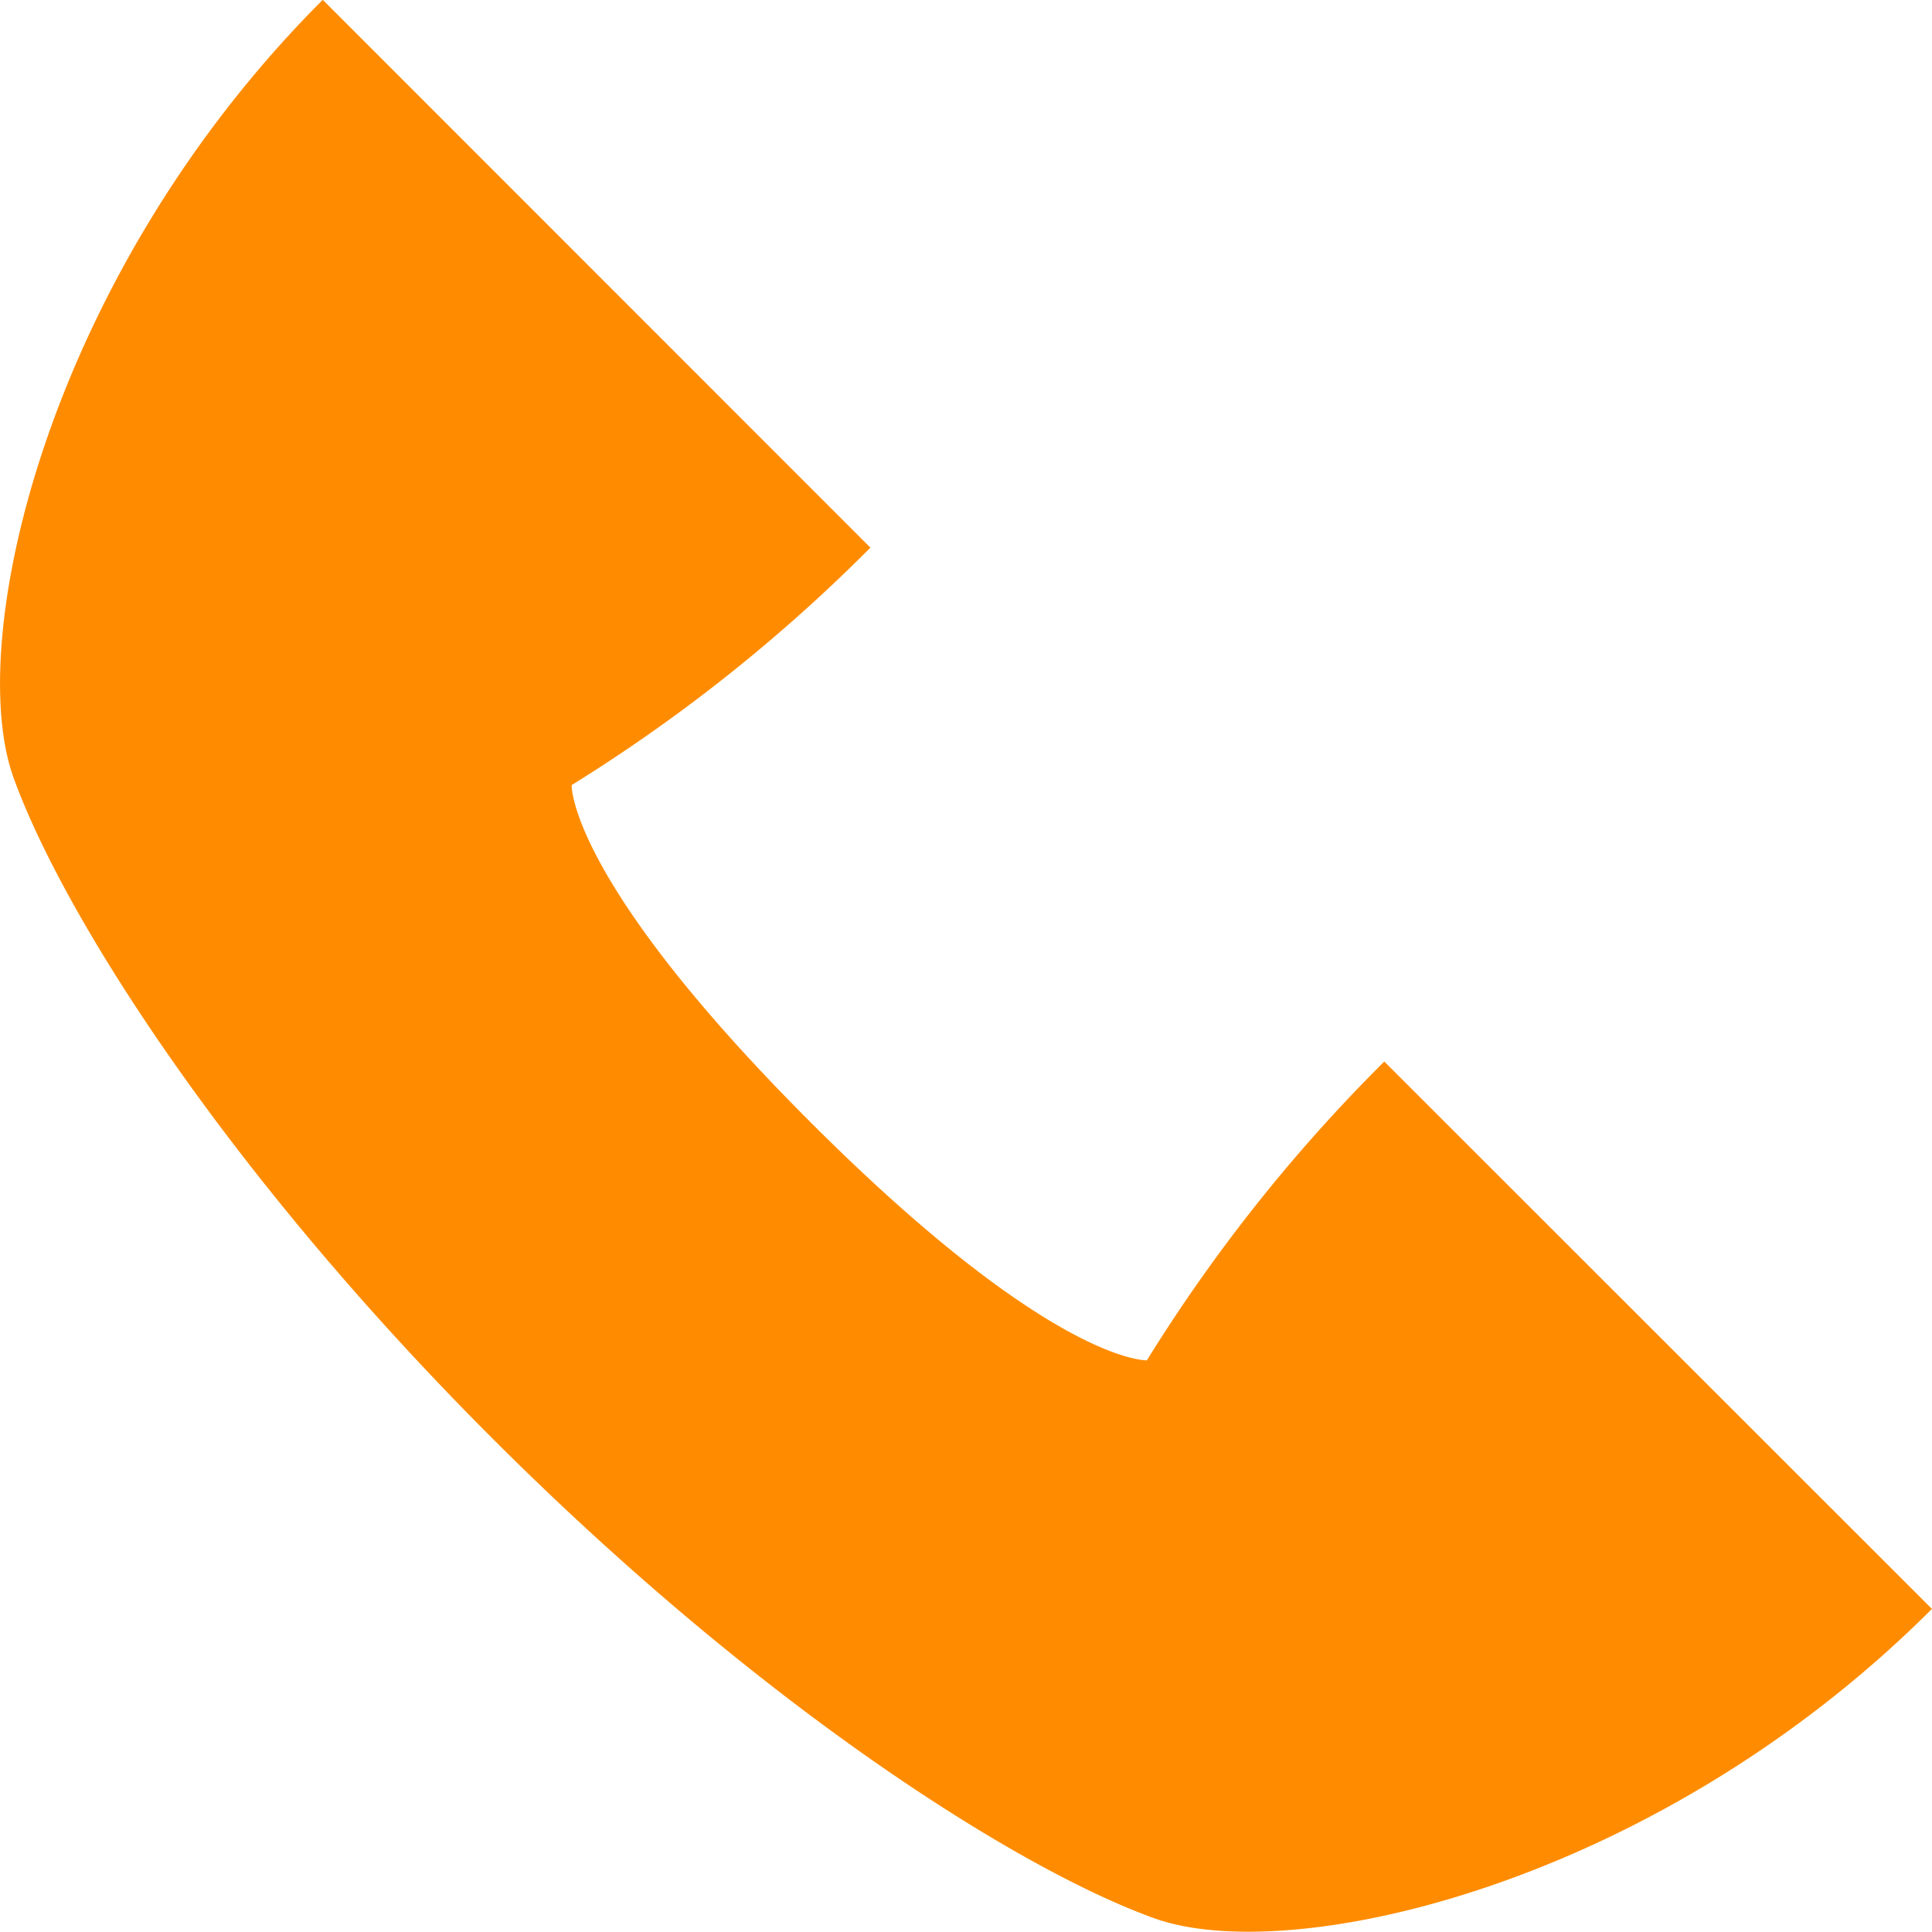 <svg xmlns="http://www.w3.org/2000/svg" width="30.156" height="30.155" viewBox="0 0 30.156 30.155">
  <path id="パス_15396" data-name="パス 15396" d="M677.494,72.872a25.523,25.523,0,0,0-3.706,4.664s-1.473.061-5.256-3.723-3.722-5.256-3.722-5.256a25.584,25.584,0,0,0,4.663-3.706L660.925,56.3c-4.305,4.305-5.6,10-4.826,12.143s3.31,6.149,7.481,10.319,8.173,6.706,10.319,7.481,7.837-.52,12.143-4.827Z" transform="translate(-655.887 -56.303)" fill="#ff8c00"/>
</svg>
